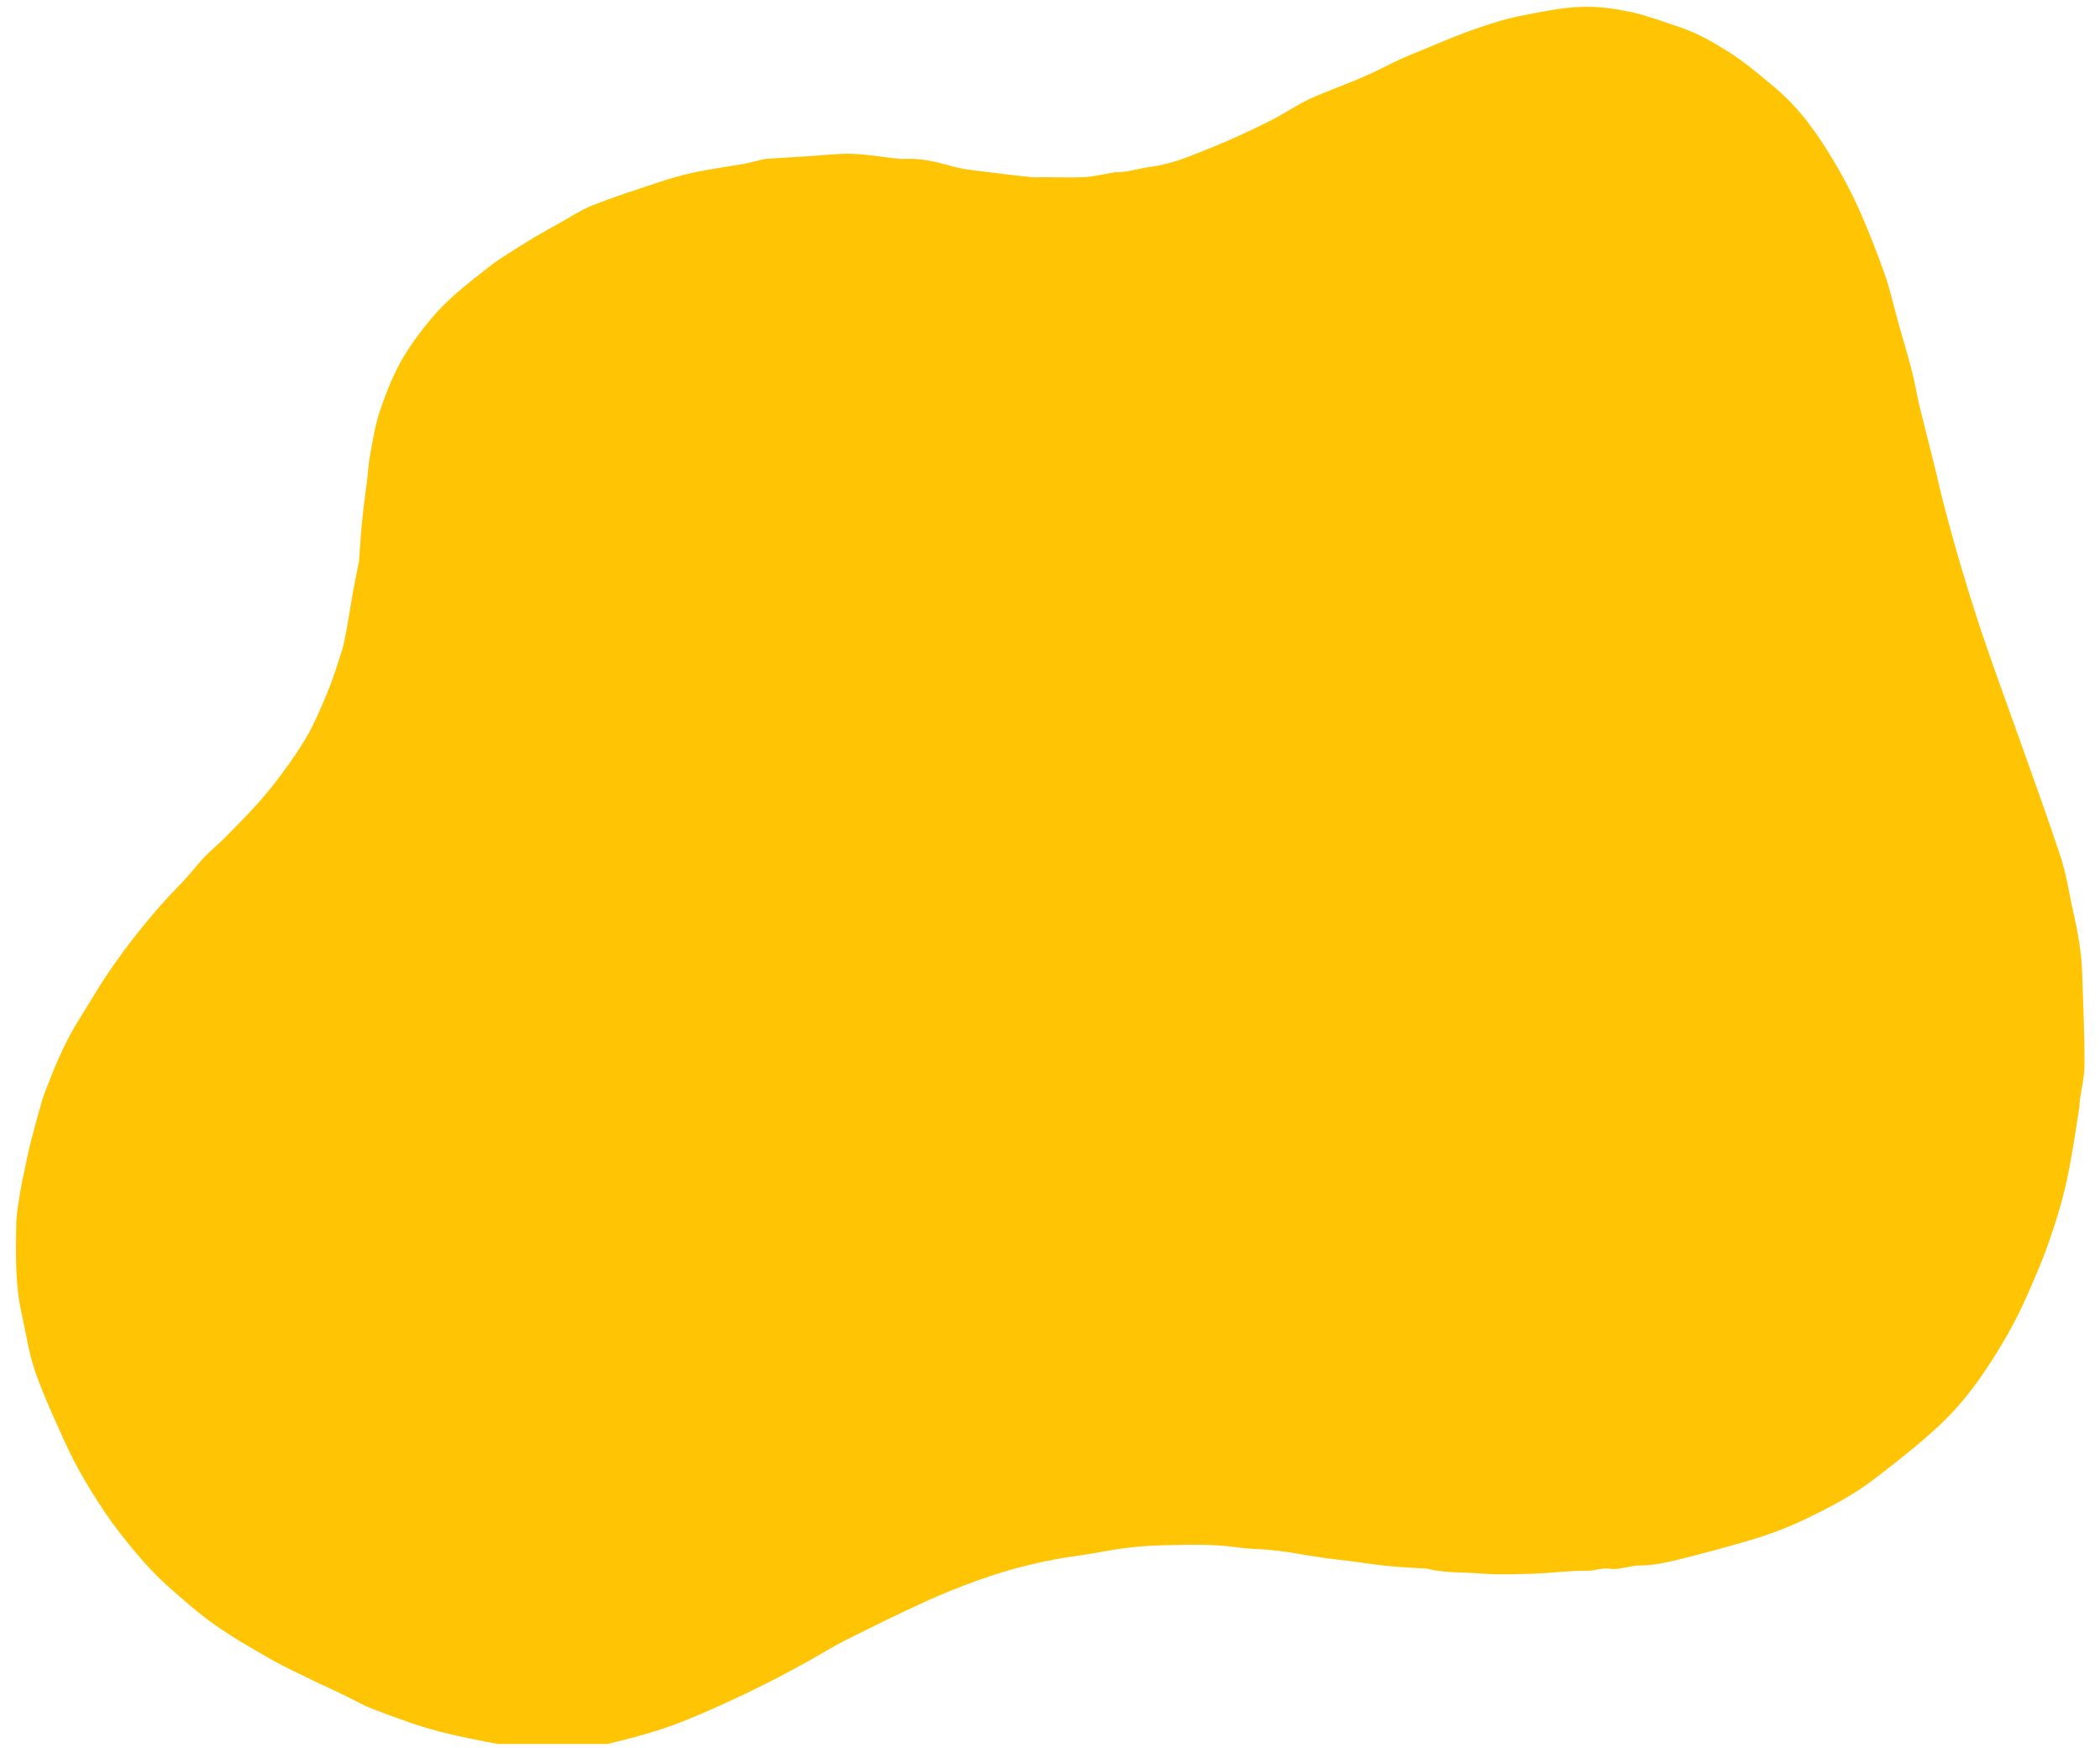 <svg version="1.1" id="Layer_1" xmlns="http://www.w3.org/2000/svg" xmlns:xlink="http://www.w3.org/1999/xlink" x="0" y="0" viewBox="0 0 800 666" style="enable-background:new 0 0 800 666" xml:space="preserve"><style></style><defs><path id="SVGID_1_" d="M5.5 1.7h789v662.7H5.5z"/></defs><clipPath id="SVGID_00000028295162882626907360000017036068117842486684_"><use xlink:href="#SVGID_1_" style="overflow:visible"/></clipPath><g style="clip-path:url(#SVGID_00000028295162882626907360000017036068117842486684_)"><path d="M121.3 641.2c-6.2-3.1-12.4-5.8-18.3-9.2-7.2-4.1-14.5-8.3-21.3-13.1-6.1-4.3-11.7-9.3-17.3-14.2-3.3-2.9-6.4-6.1-9.3-9.3-4.2-4.8-8.2-9.6-12-14.8-3.8-5.2-7.3-10.7-10.6-16.3-3-5-5.7-10.3-8.1-15.6-4-8.9-8.1-17.7-11.2-26.8-2.4-7.1-3.4-14.7-5.1-22.1-2.4-11.2-2.1-22.5-1.9-33.9.1-4 .9-7.9 1.5-11.8.4-2.5.9-5.1 1.5-7.6.8-3.8 1.5-7.6 2.5-11.4 1.4-5.5 2.9-10.9 4.5-16.4.8-2.6 2-5.2 2.9-7.7 3.1-7.9 6.6-15.7 11.2-22.9 3.6-5.7 6.9-11.5 10.6-17 3.9-5.7 8-11.4 12.4-16.8 4.5-5.6 9.3-11.2 14.4-16.4 2.9-2.9 5.5-6 8.1-9.1 3.2-3.9 7.4-7 10.9-10.7 5.1-5.2 10.3-10.4 14.9-16 5.2-6.3 10.1-13 14.4-20 3.5-5.8 6.2-12.2 8.8-18.5 2.2-5.2 3.8-10.7 5.6-16.2.7-2.3 1-4.6 1.5-6.9.5-2.8 1-5.7 1.5-8.6.5-2.9.9-5.8 1.5-8.6.6-3.2 1.2-6.4 1.9-9.7v-.4c.4-4.7.6-9.4 1.1-14.1.5-5.5 1.3-11.1 2-16.6.3-2.8.5-5.7 1-8.6 1-5.6 1.9-11.3 3.6-16.7 2.2-6.5 4.7-13.1 8-19.1 3.2-5.8 7.3-11.3 11.5-16.4 6.1-7.4 13.7-13.3 21.2-19.2 5.1-4.1 10.9-7.4 16.4-10.9 3.7-2.3 7.6-4.4 11.5-6.6 4.2-2.3 8.2-5 12.7-6.8 8.1-3.2 16.5-5.9 24.9-8.7 4.6-1.5 9.3-2.9 14.1-3.9 6-1.2 12.1-2.1 18.2-3.1 2.7-.5 5.5-1.3 8.2-1.9.2 0 .4-.1.7-.1 5.3-.3 10.7-.7 16.1-1 5.6-.3 11.3-1.1 16.8-.9 5.9.2 11.8 1.3 17.6 1.9.9.1 1.9 0 2.7 0 6.1-.2 11.8 1.2 17.5 2.8 4.3 1.3 8.9 1.6 13.3 2.2 5.6.7 11.2 1.4 16.9 2 1.5.1 3 0 4.5 0 5.1 0 10.3.2 15.5 0 3.7-.2 7.3-1.1 11-1.7.3 0 .6-.2.9-.2 4.4.2 8.4-1.3 12.7-1.9 5.4-.7 10.5-2.1 15.6-4.1 5.1-2 10.2-4 15.2-6.2 5.5-2.4 11.1-5.1 16.5-7.8 4.8-2.5 9.3-5.6 14.2-7.9 6.9-3.1 14.1-5.6 21.1-8.7 4.3-1.8 8.4-4.1 12.7-6.1 1.8-.8 3.5-1.5 5.3-2.3 7.2-2.9 14.4-6.1 21.8-8.8 6.8-2.4 13.6-4.7 20.7-6 8.3-1.6 16.6-3.4 25.2-3.2 5.7.1 11.2 1 16.6 2.2 5.8 1.4 11.5 3.5 17.2 5.4 6.7 2.2 12.7 5.6 18.6 9.3 6.5 4.1 12.3 9 18.2 14 9.5 8 16.4 17.9 22.6 28.4 3.5 5.9 6.7 12 9.5 18.3 3.5 7.9 6.6 15.9 9.5 24 2.1 5.9 3.4 12.1 5.1 18.1 1.7 6.1 3.5 12 5.1 18.1 1.2 4.4 1.9 8.9 2.9 13.3l6 24c1.2 4.8 2.2 9.7 3.5 14.5 2.2 8.4 4.5 16.8 7 25.1 3.1 10.4 6.4 20.8 10 31.1 4 11.6 8.3 23.2 12.4 34.8 5.1 14.4 10.3 28.7 15.1 43.2 2 6.1 3 12.4 4.3 18.7 1.1 4.9 2.2 9.8 2.9 14.7.5 3.5.9 7 1 10.6.4 11.7.9 23.4.9 35.1 0 4.9-1.3 9.8-1.9 14.6v1.3c-.6 4-1.3 8.1-1.9 12.2-.7 4-1.3 7.9-2.1 11.9-1.7 9.2-4.4 18.1-7.4 26.9-2.4 7-5.3 13.7-8.3 20.5-4.7 10.9-10.6 21-17.3 30.8-5.2 7.6-11.1 14.6-17.9 20.7-5.7 5.2-11.7 10.1-17.8 14.8-4.9 3.9-9.9 7.7-15.2 10.8-6.5 3.9-13.4 7.3-20.4 10.5-5.4 2.4-11 4.4-16.7 6.1-9.1 2.7-18.3 5.2-27.6 7.5-4.9 1.2-9.9 2.3-14.9 2.3-4 0-7.7 1.8-11.6 1.2-3-.4-5.8.9-8.6.8-6.8-.1-13.4.9-20.1 1.1-7 .2-14 .5-21-.1-6.6-.5-13.2-.1-19.7-1.8h-.2c-5.2-.3-10.4-.6-15.6-1.1-4.8-.5-9.6-1.3-14.4-1.9-3-.4-6-.6-9.1-1.1-4.2-.6-8.3-1.3-12.4-2-2.6-.4-5.2-.7-7.8-1-4.2-.4-8.6-.4-12.8-1-8.2-1.2-16.4-1.1-24.6-.9-5.8.1-11.7.3-17.6 1.1-6.1.7-12.1 2.1-18.2 2.9-13.3 1.8-26.2 5-38.9 9.6-6.6 2.4-13.2 5-19.7 8-10.1 4.6-20 9.5-30 14.5-5 2.5-9.7 5.5-14.6 8.2-5.6 3.1-11.2 6.1-17 9-10.1 5-20.2 9.7-30.7 13.9-9.5 3.8-19.3 6.3-29.1 8.7-3.5.8-7.2.9-10.9 1-5.5.1-11 0-16.5 0-6.1.1-12.1-.7-18.2-1.9-9.6-1.9-19.2-3.9-28.5-7.1-6-2.1-11.9-4.2-17.7-6.6-5.8-3-11.7-5.9-17.9-8.7z" style="fill:#ffc504"/></g></svg>